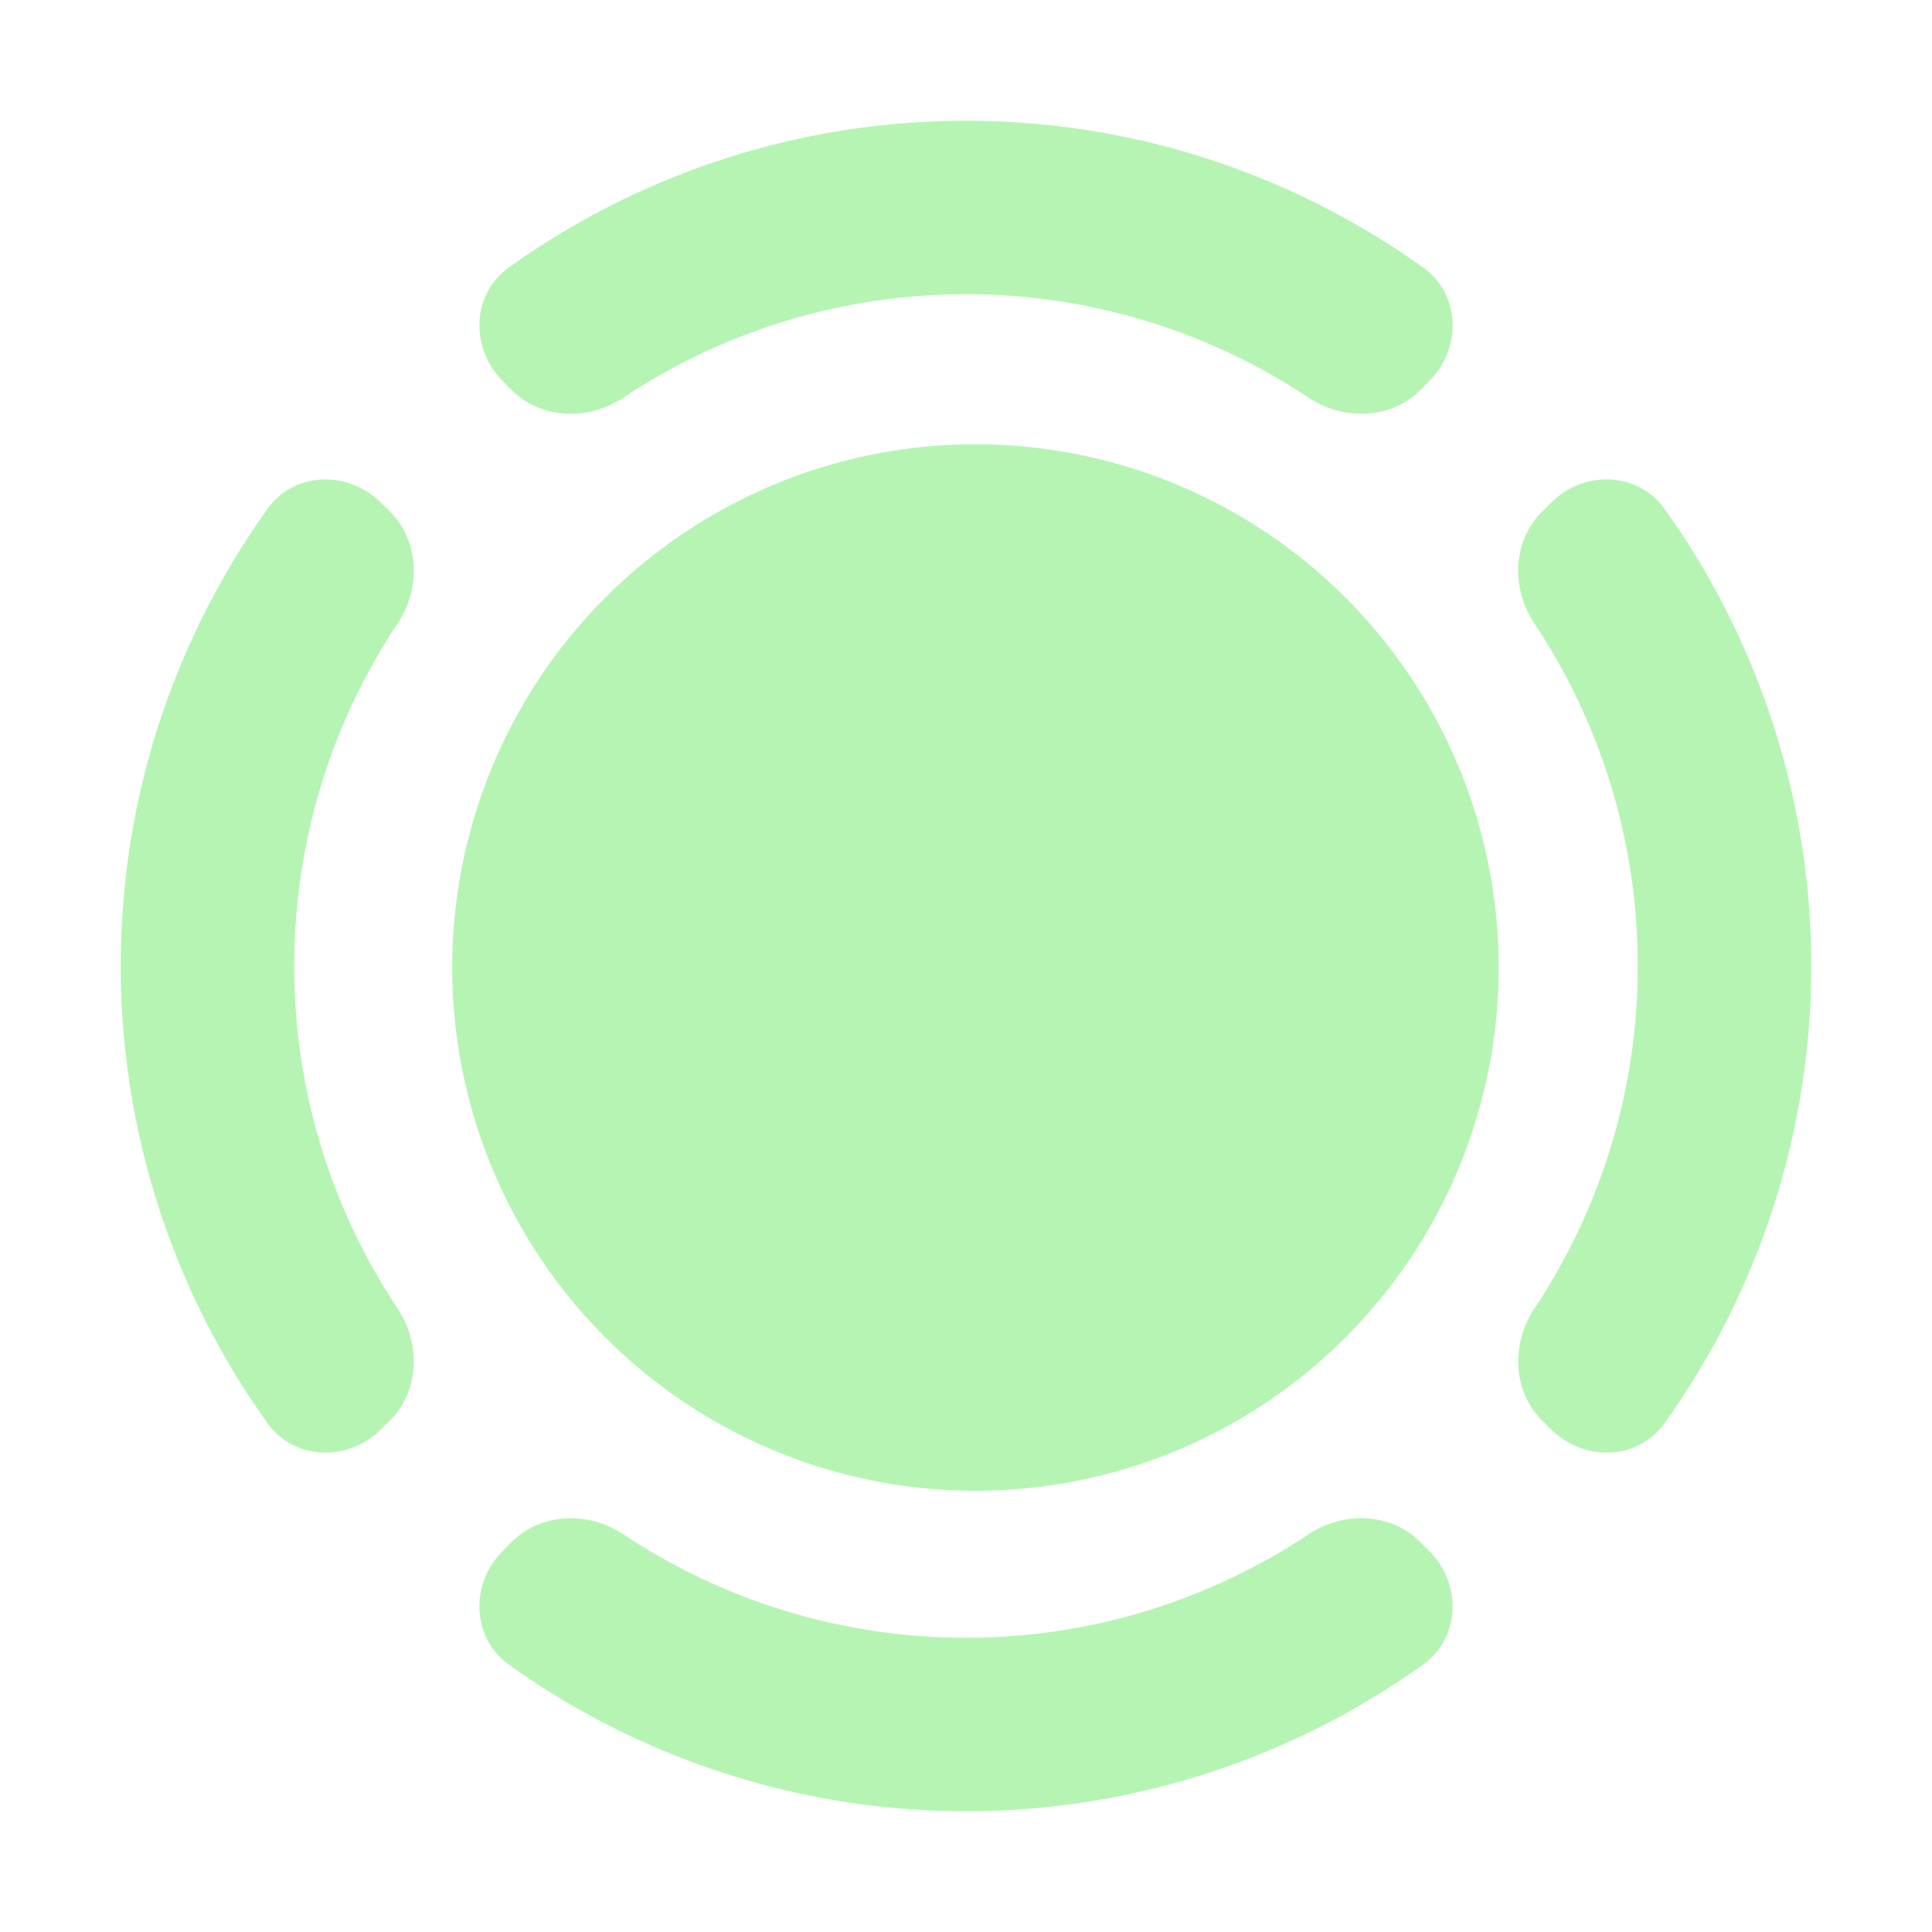 <svg xmlns="http://www.w3.org/2000/svg" viewBox="0 0 24 24" fill="none">
    <path xmlns="http://www.w3.org/2000/svg" fill="#b6f4b4" d="M17.762 19.274c.4.409.38 1.075-.088 1.407A9.754 9.754 0 0 1 12 22.5a9.754 9.754 0 0 1-5.675-1.819c-.466-.332-.488-.998-.087-1.407l.108-.11c.368-.374.958-.395 1.395-.106A7.68 7.68 0 0 0 12 20.345a7.68 7.68 0 0 0 4.258-1.287c.437-.29 1.028-.268 1.395.106l.108.11ZM13.041 5.585a6.5 6.5 0 1 1-2.082 12.83 6.5 6.5 0 0 1 2.082-12.83Z"></path>
    <path xmlns="http://www.w3.org/2000/svg" fill="#b6f4b4" d="M22.5 12a9.753 9.753 0 0 1-1.819 5.675c-.332.466-.998.488-1.407.087l-.11-.108c-.374-.367-.395-.958-.106-1.395A7.68 7.68 0 0 0 20.345 12a7.68 7.68 0 0 0-1.287-4.26c-.29-.436-.268-1.026.106-1.393l.11-.108c.409-.402 1.075-.38 1.407.087A9.753 9.753 0 0 1 22.5 12ZM17.674 3.319c.468.332.489.998.088 1.407l-.108.11c-.368.374-.958.395-1.395.106A7.68 7.68 0 0 0 12 3.655a7.68 7.68 0 0 0-4.26 1.287c-.436.29-1.026.268-1.393-.106l-.108-.11c-.402-.409-.38-1.075.087-1.407A9.754 9.754 0 0 1 12 1.5c2.108 0 4.064.673 5.674 1.819ZM3.655 12a7.68 7.68 0 0 0 1.287 4.26c.29.436.268 1.026-.106 1.394l-.11.108c-.409.4-1.075.38-1.407-.088A9.753 9.753 0 0 1 1.5 12c0-2.109.673-4.065 1.819-5.674.332-.467.998-.489 1.407-.087l.11.108c.374.367.395.957.106 1.394A7.681 7.681 0 0 0 3.655 12V12Z"></path>
</svg>